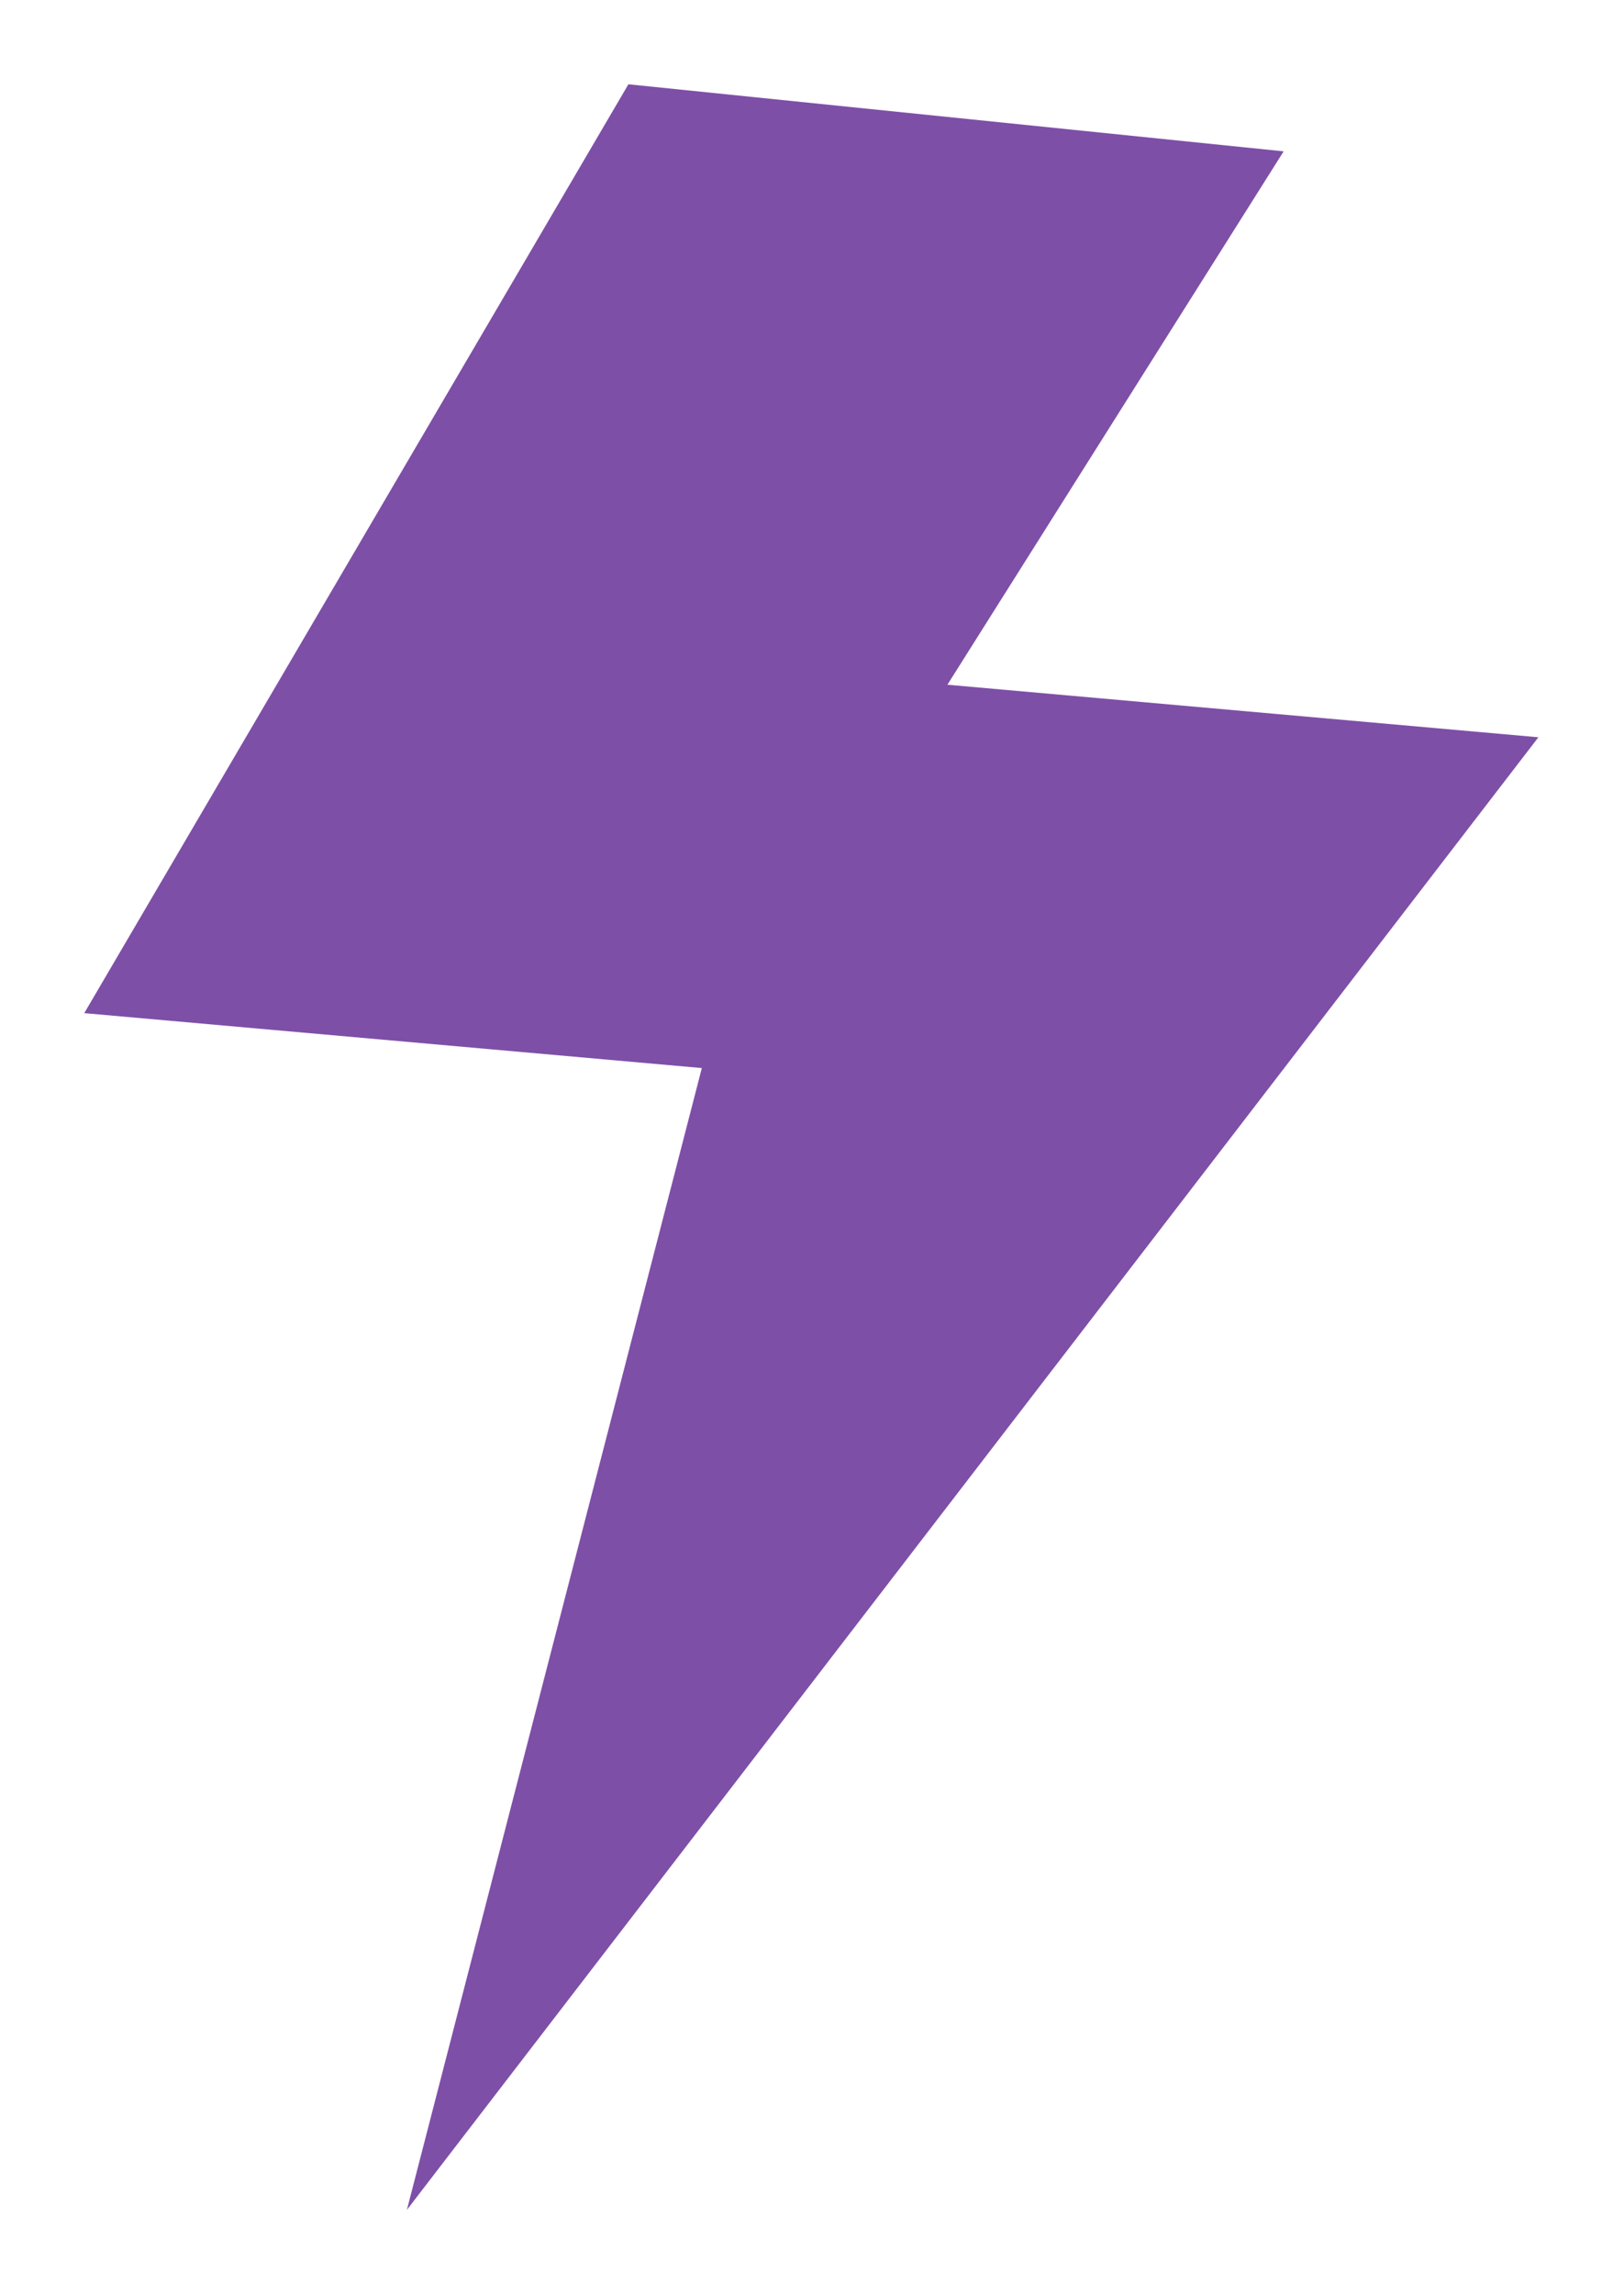 <?xml version="1.0" encoding="UTF-8"?> <svg xmlns="http://www.w3.org/2000/svg" width="694" height="980" viewBox="0 0 694 980" fill="none"> <g filter="url(#filter0_f_17_4)"> <path d="M173.878 943.996L299.921 456.247L36.004 432.789L268.543 36.004L548.555 64.65L404.864 292.496L657.416 314.943L173.878 943.996Z" fill="#7E4FA7"></path> </g> <defs> <filter id="filter0_f_17_4" x="0" y="0" width="693.42" height="980" filterUnits="userSpaceOnUse" color-interpolation-filters="sRGB"> <feFlood flood-opacity="0" result="BackgroundImageFix"></feFlood> <feBlend mode="normal" in="SourceGraphic" in2="BackgroundImageFix" result="shape"></feBlend> <feGaussianBlur stdDeviation="4.5" result="effect1_foregroundBlur_17_4"></feGaussianBlur> </filter> </defs> </svg> 